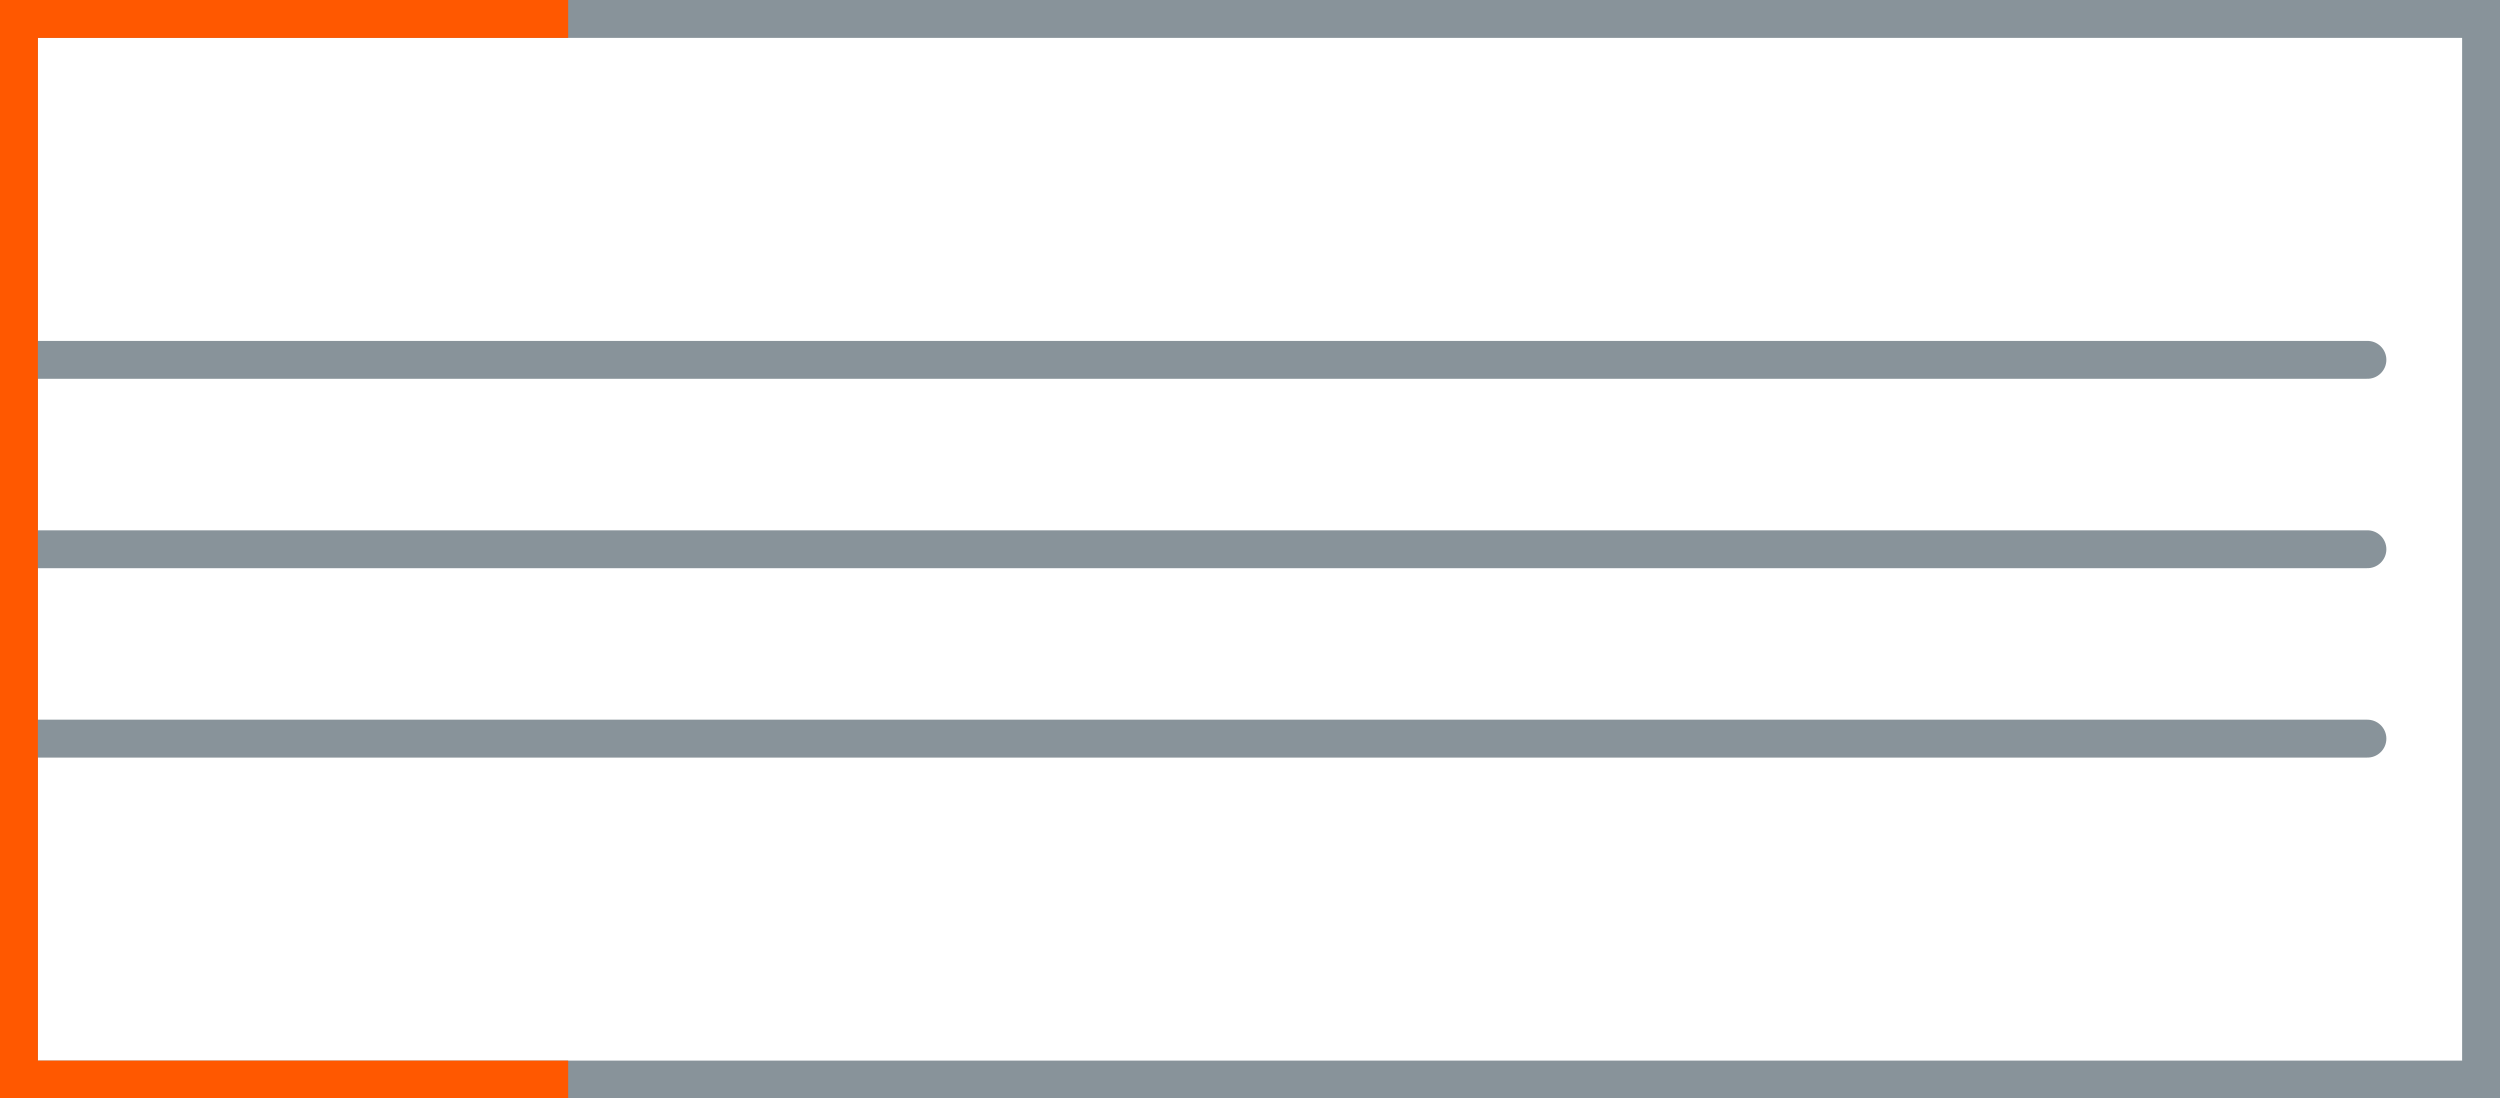 <svg id="Ebene_1" data-name="Ebene 1" xmlns="http://www.w3.org/2000/svg" width="66" height="29" viewBox="0 0 66 29"><defs><style>.cls-1,.cls-2,.cls-3{fill:none;stroke-miterlimit:10;}.cls-1,.cls-2{stroke:#88939a;}.cls-2{stroke-linecap:round;}.cls-3{stroke:#ff5800;}</style></defs><title>_</title><rect class="cls-1" x="0.5" y="0.5" width="65" height="28"/><line class="cls-2" x1="0.5" y1="9.5" x2="62.5" y2="9.5"/><line class="cls-2" x1="0.5" y1="14.5" x2="62.5" y2="14.5"/><line class="cls-2" x1="0.5" y1="19.5" x2="62.5" y2="19.5"/><polyline class="cls-3" points="15 28.5 0.5 28.5 0.5 0.5 15 0.5"/></svg>